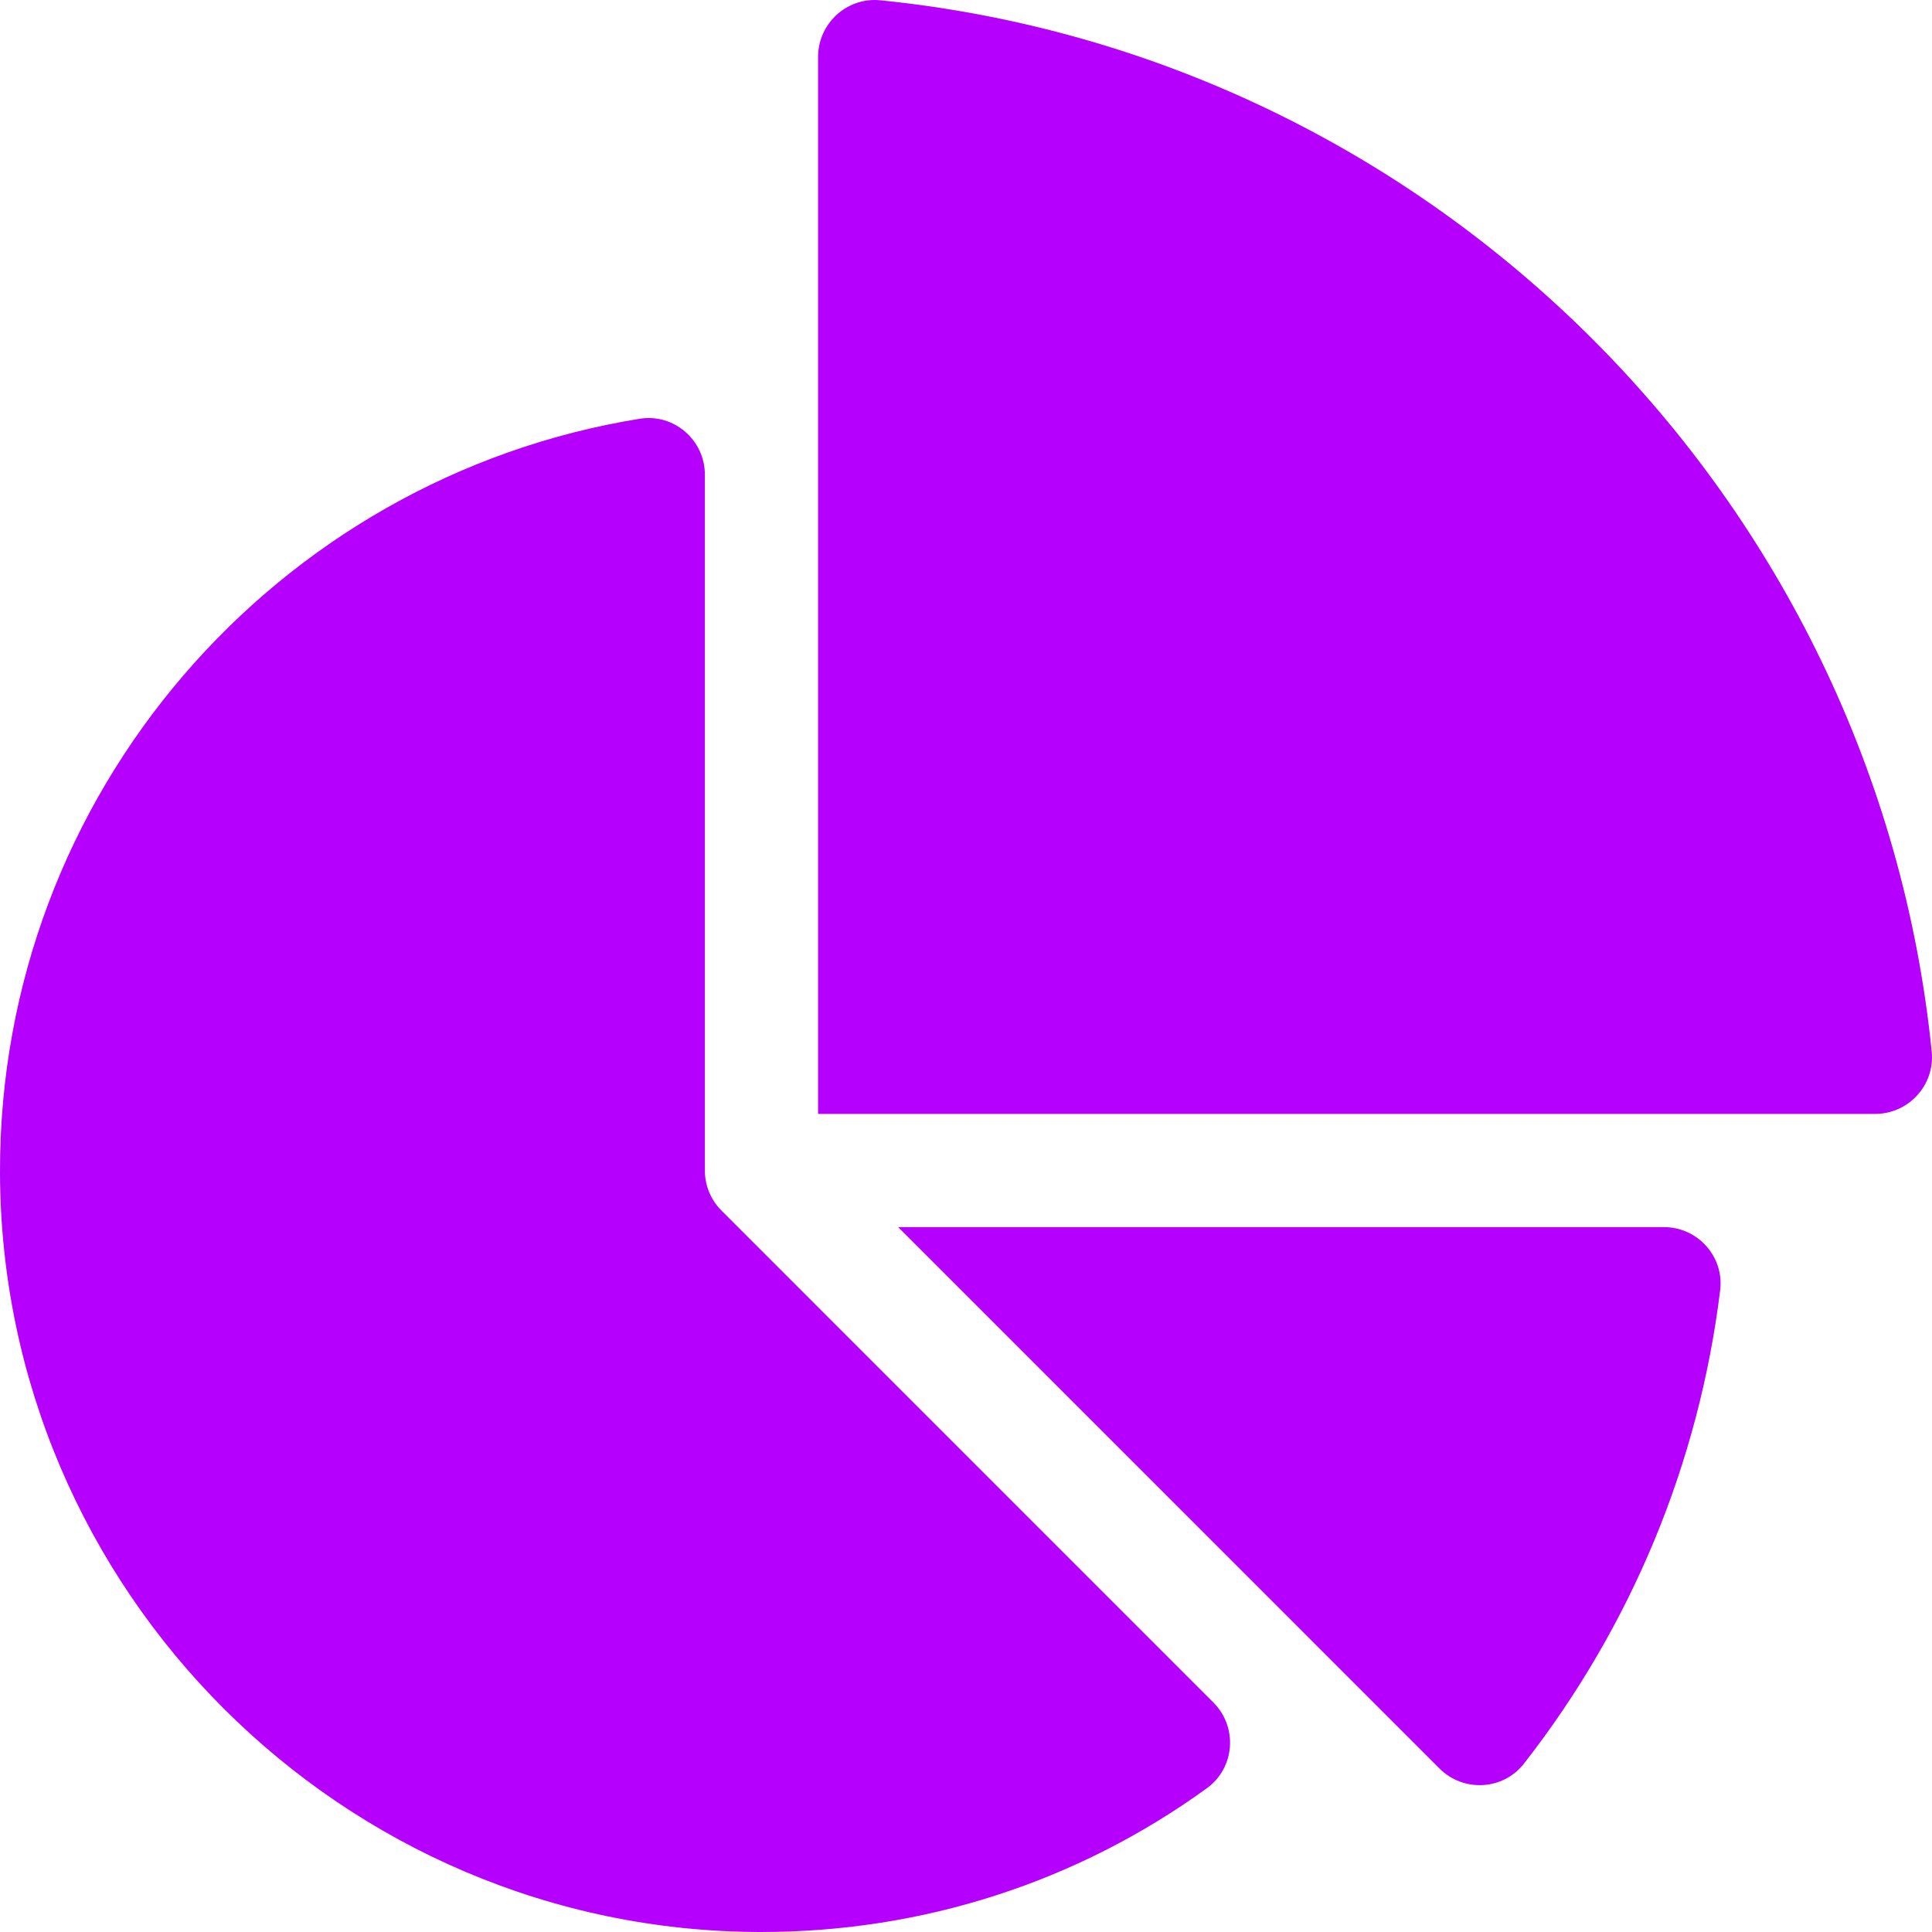 <svg width="80" height="80" viewBox="0 0 80 80" fill="none" xmlns="http://www.w3.org/2000/svg">
<g clip-path="url(#clip0_2073_1185)">
<path d="M68.9 50.812H37.19L59.607 73.231C60.599 74.222 62.24 74.133 63.103 73.028C67.554 67.33 70.346 60.596 71.228 53.428C71.4 52.036 70.302 50.812 68.9 50.812Z" fill="#B500FD"/>
<path d="M29.874 50.126C29.434 49.687 29.187 49.09 29.187 48.469V19.657C29.187 18.222 27.906 17.112 26.489 17.34C11.46 19.767 -0.047 32.852 0 48.565C0.052 65.848 14.166 79.956 31.449 80C38.192 80.017 44.616 77.929 49.974 74.046C51.138 73.203 51.261 71.514 50.245 70.498L29.874 50.126Z" fill="#B500FD"/>
<path d="M79.988 43.544C77.669 20.616 59.384 2.331 36.456 0.012C35.073 -0.128 33.875 0.968 33.875 2.358V46.125H77.642C79.032 46.125 80.128 44.927 79.988 43.544Z" fill="#B500FD"/>
</g>
<defs>
<clipPath id="clip0_2073_1185">
<rect width="80" height="80" fill="white"/>
</clipPath>
</defs>
</svg>

